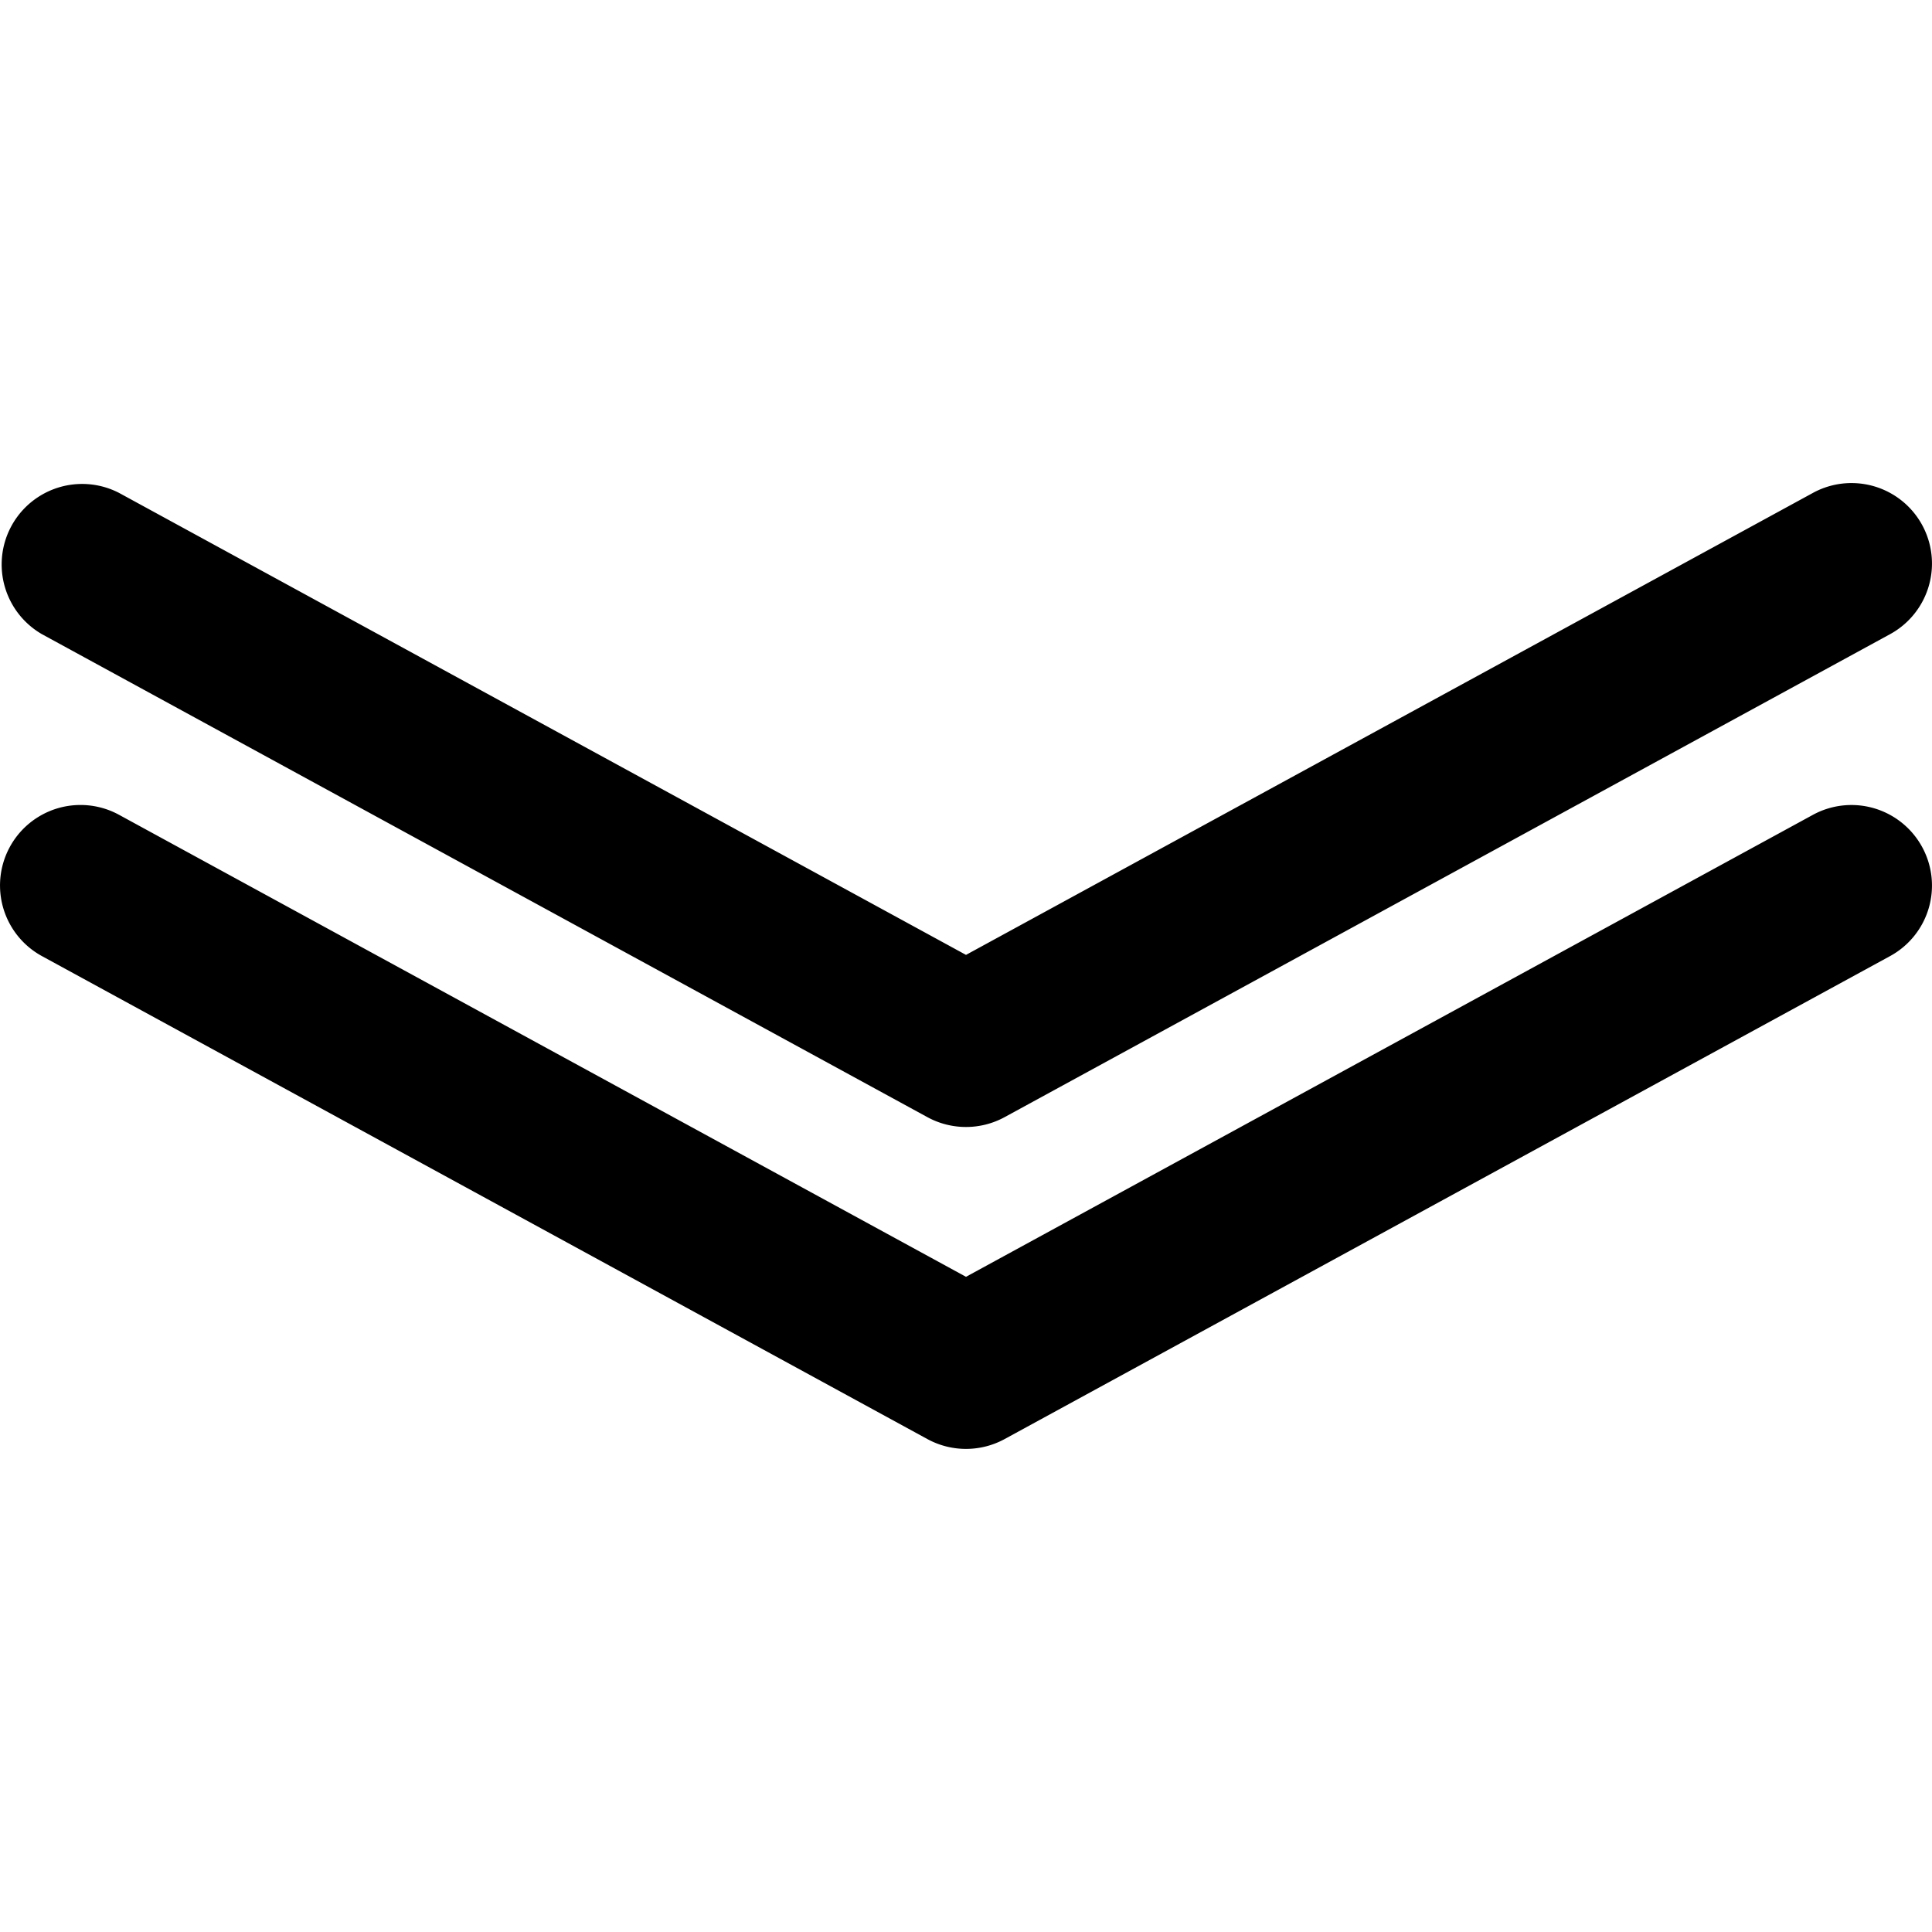 <svg xmlns="http://www.w3.org/2000/svg" viewBox="0 0 24 24" xml:space="preserve"><path d="M23.877 10.521a.998.998 0 0 1-.398 1.356l-11 6a1.003 1.003 0 0 1-.958 0l-11-6a.999.999 0 1 1 .958-1.755L12 15.861l10.521-5.739a1 1 0 0 1 1.356.399zM.521 7.878l11 6a1.003 1.003 0 0 0 .958 0l11-6a.999.999 0 1 0-.958-1.755L12 11.862 1.479 6.123a1 1 0 0 0-.958 1.755z"></path></svg>